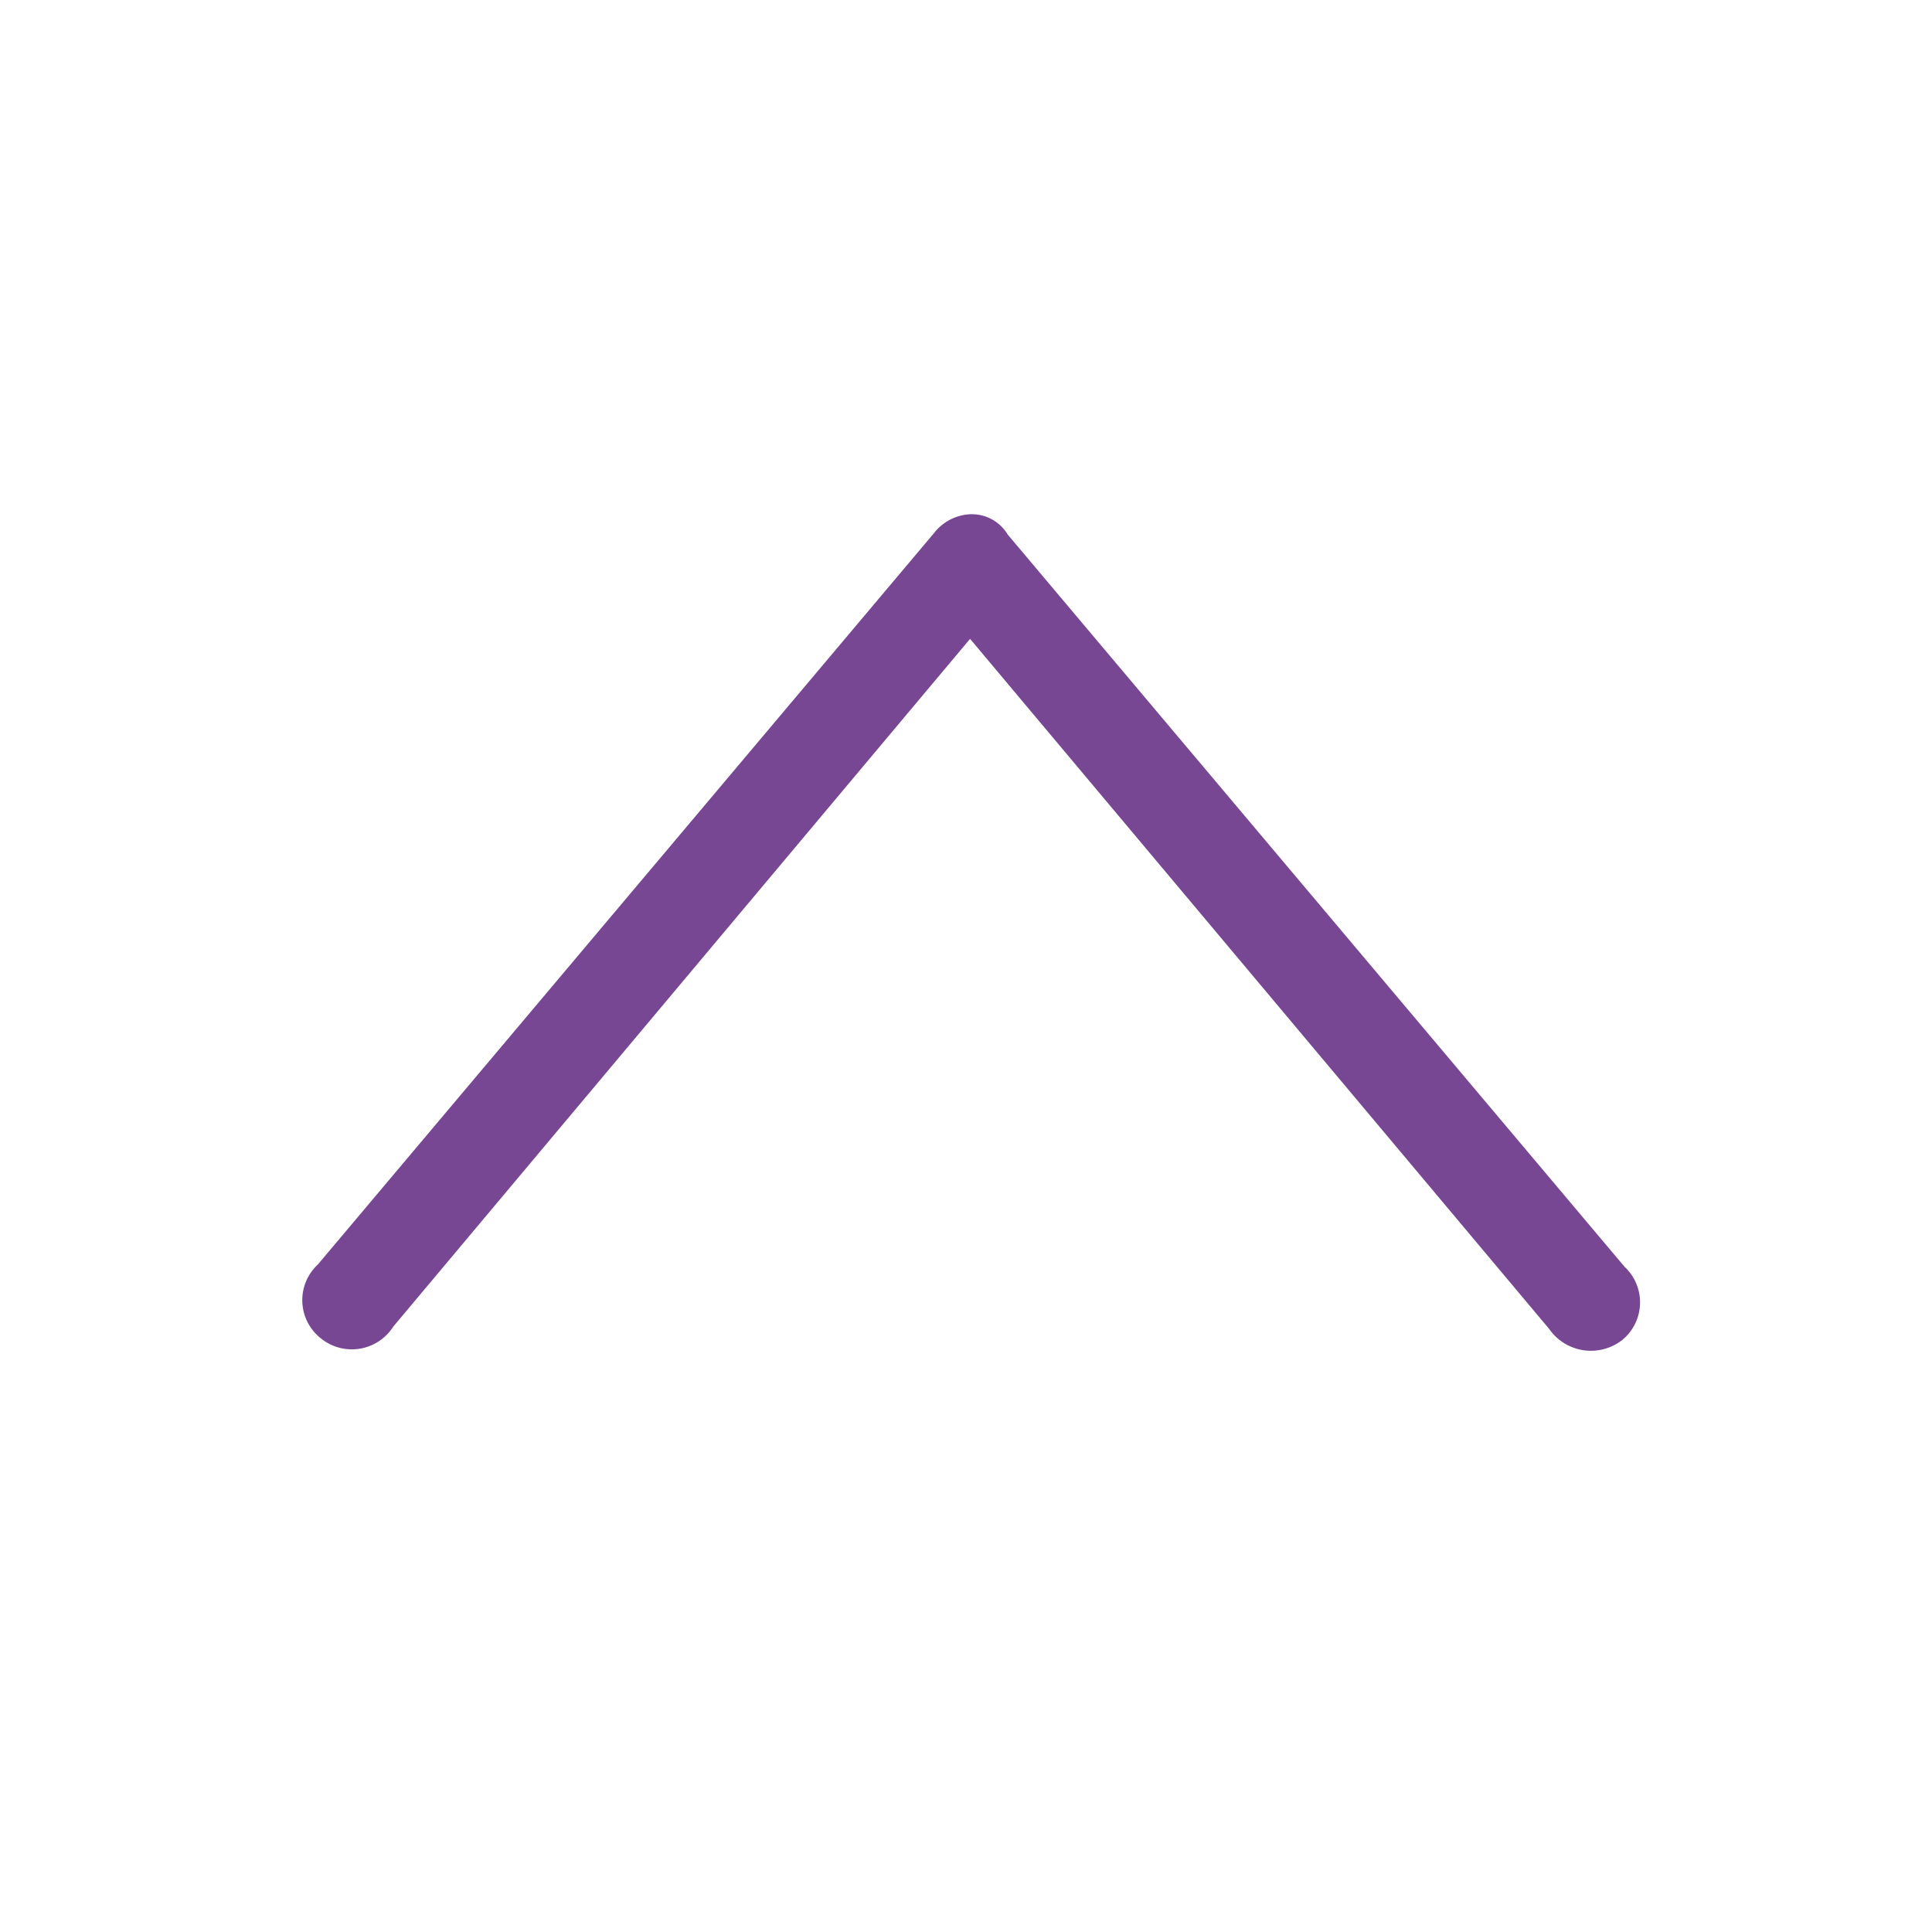<svg xmlns="http://www.w3.org/2000/svg" width="48" height="48" viewBox="0 0 48 48"><defs><style>.a{fill:none;}.b{fill:#784794;}</style></defs><g transform="translate(-263.485 -263.13)"><rect class="a" width="48" height="48" transform="translate(263.485 263.13)"/><path class="b" d="M16.755,20.785h0a1.206,1.206,0,0,0,.772-.441L32.849,2.156A1.207,1.207,0,0,0,32.794.337a1.221,1.221,0,0,0-1.819.276L16.645,17.7,2.259.557A1.263,1.263,0,0,0,.44.282,1.208,1.208,0,0,0,.385,2.1L15.708,20.289A1.041,1.041,0,0,0,16.755,20.785Z" transform="translate(304.231 296.702) rotate(180)"/></g></svg>